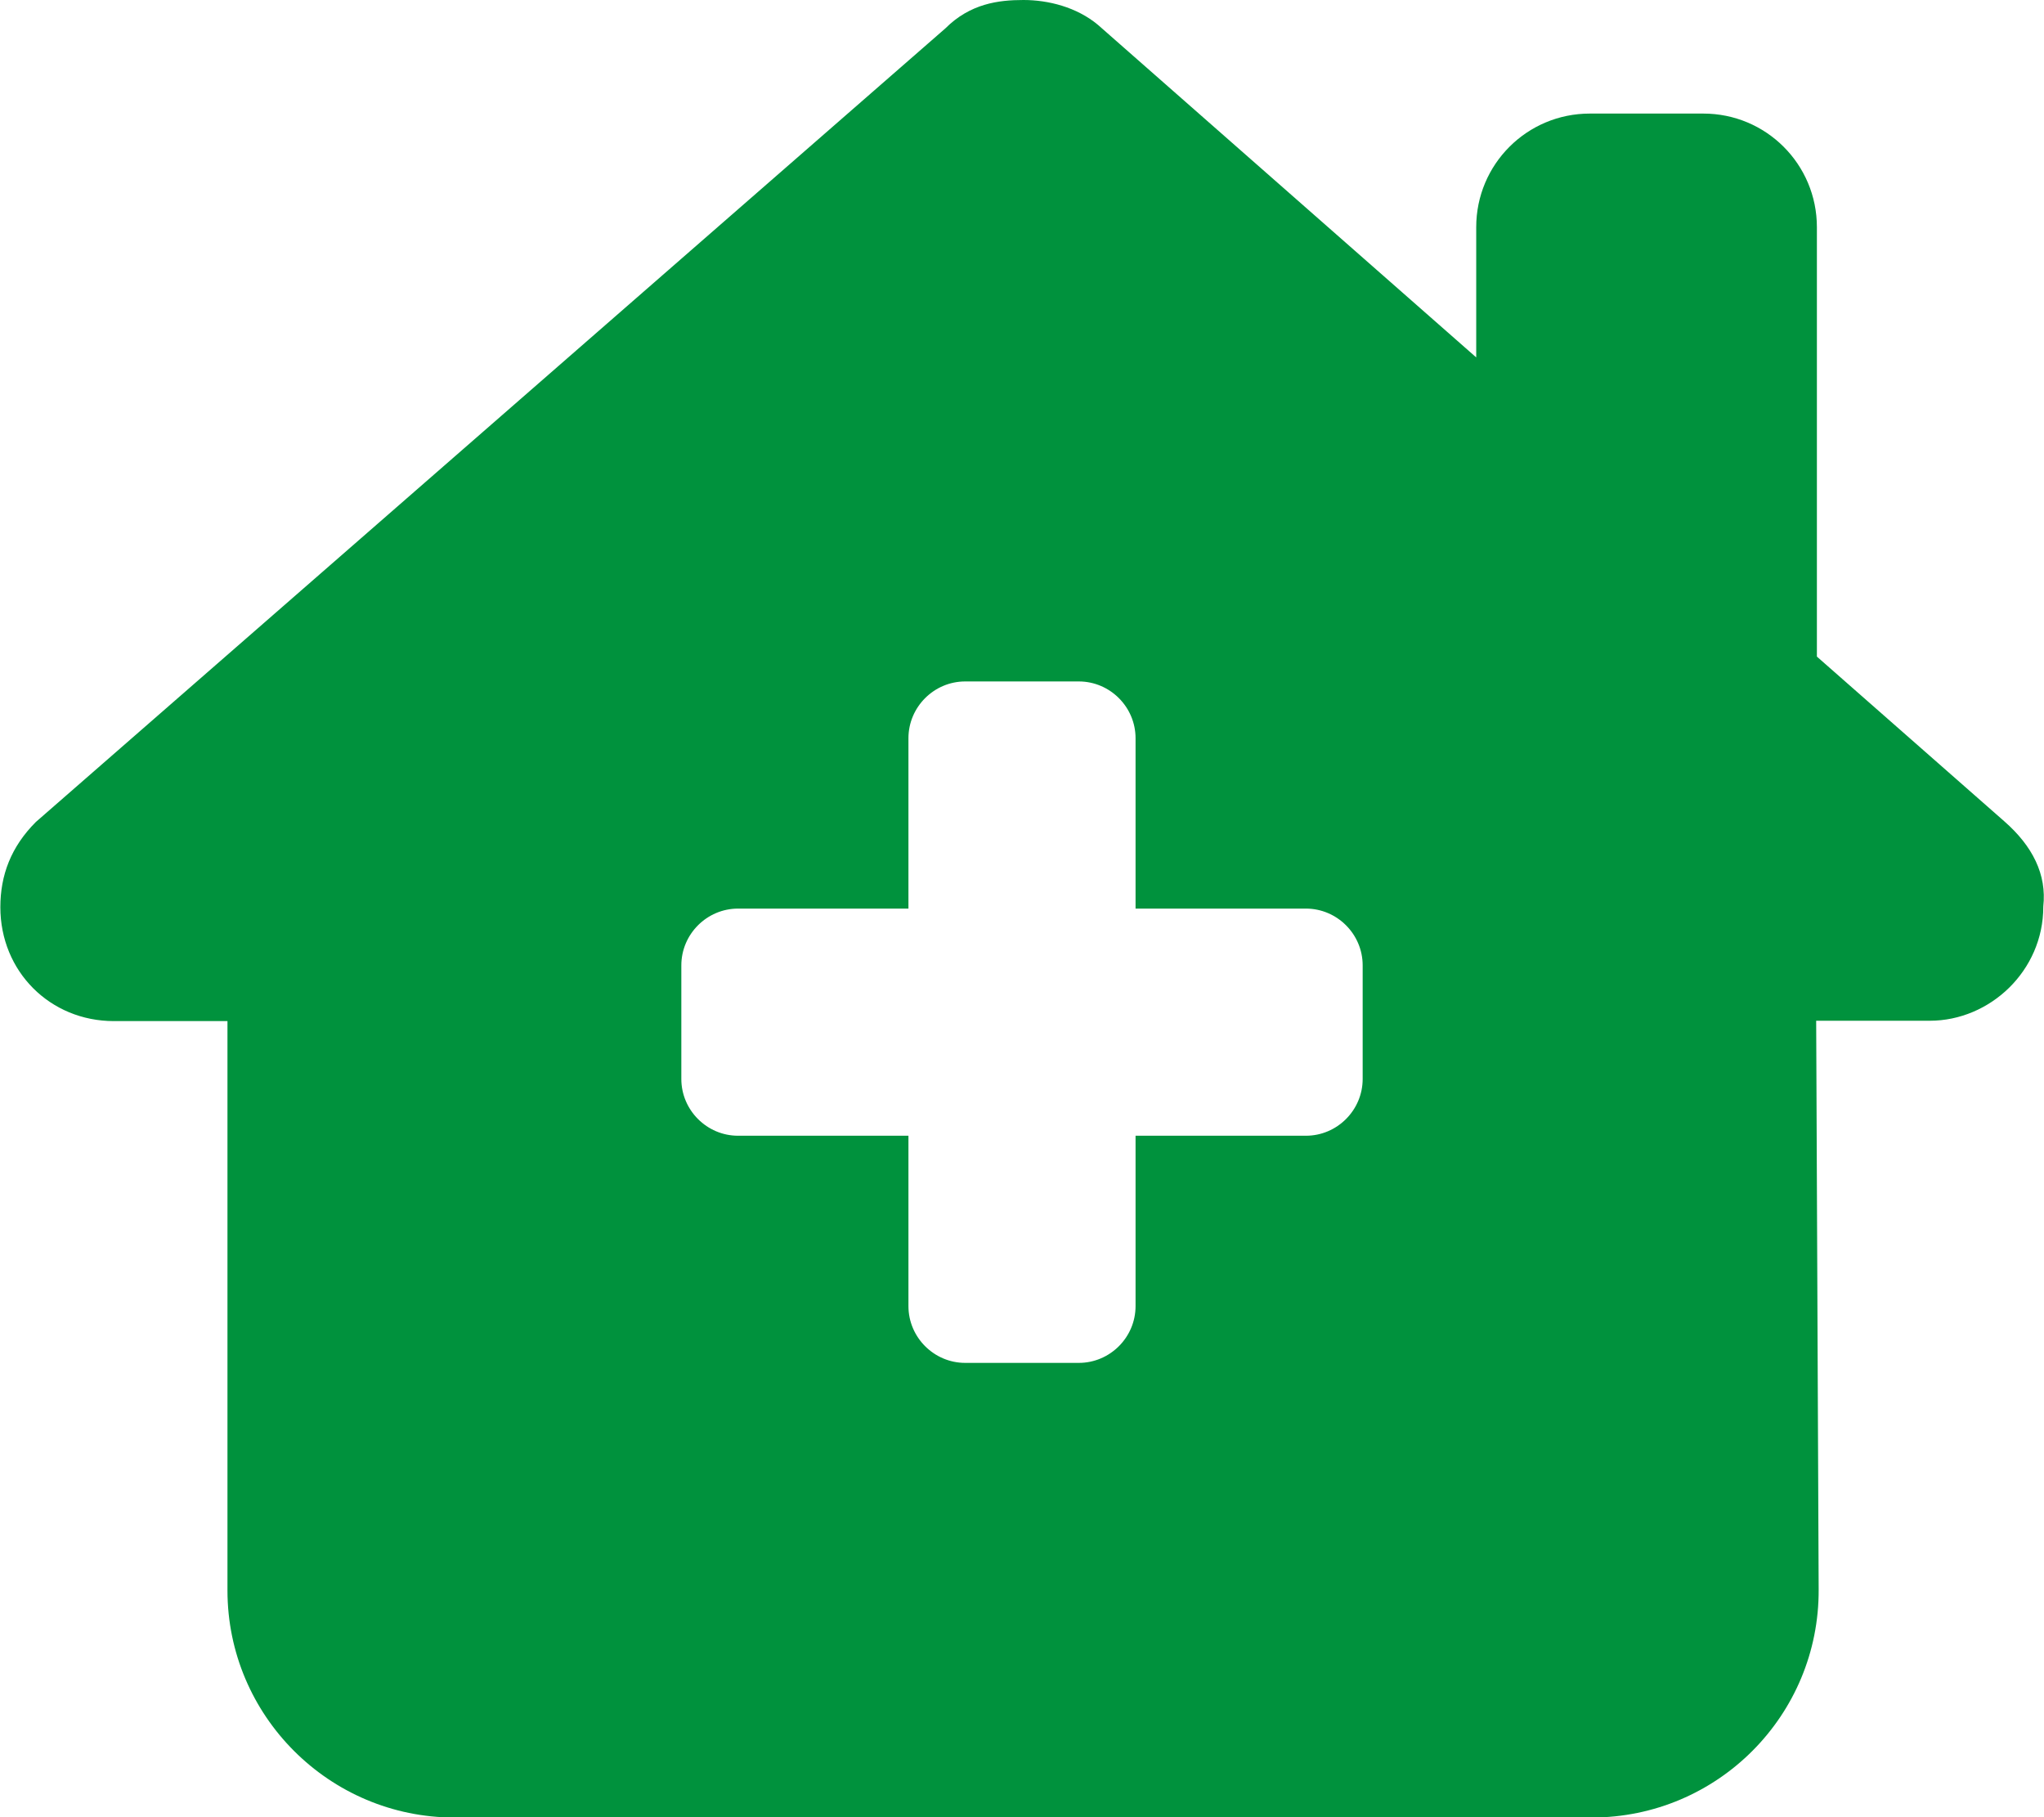 <?xml version="1.0" encoding="UTF-8"?>
<svg xmlns="http://www.w3.org/2000/svg" xmlns:xlink="http://www.w3.org/1999/xlink" version="1.1" id="Layer_1" x="0px" y="0px" viewBox="0 0 576 512" style="enable-background:new 0 0 576 512;" xml:space="preserve">
<style type="text/css">
	.st0{fill:#00923D;}
</style>
<path class="st0" d="M575.8,255.5c0,18-15,32.1-32,32.1h-32l0.7,160.2c0.2,35.5-28.5,64.3-64,64.3H128.1c-35.3,0-64-28.7-64-64  V287.7h-32c-18,0-32-14-32-32.1c0-9,3-17,10-24L266.4,8c7-7,15-8,22-8s15,2,21,7L416,100.7V64c0-17.7,14.3-32,32-32h32  c17.7,0,32,14.3,32,32v121l52.8,46.4c8,7,12,15,11,24V255.5z M272,192c-8.8,0-16,7.2-16,16v48h-48c-8.8,0-16,7.2-16,16v32  c0,8.8,7.2,16,16,16h48v48c0,8.8,7.2,16,16,16h32c8.8,0,16-7.2,16-16v-48h48c8.8,0,16-7.2,16-16v-32c0-8.8-7.2-16-16-16h-48v-48  c0-8.8-7.2-16-16-16H272z"></path>
</svg>
